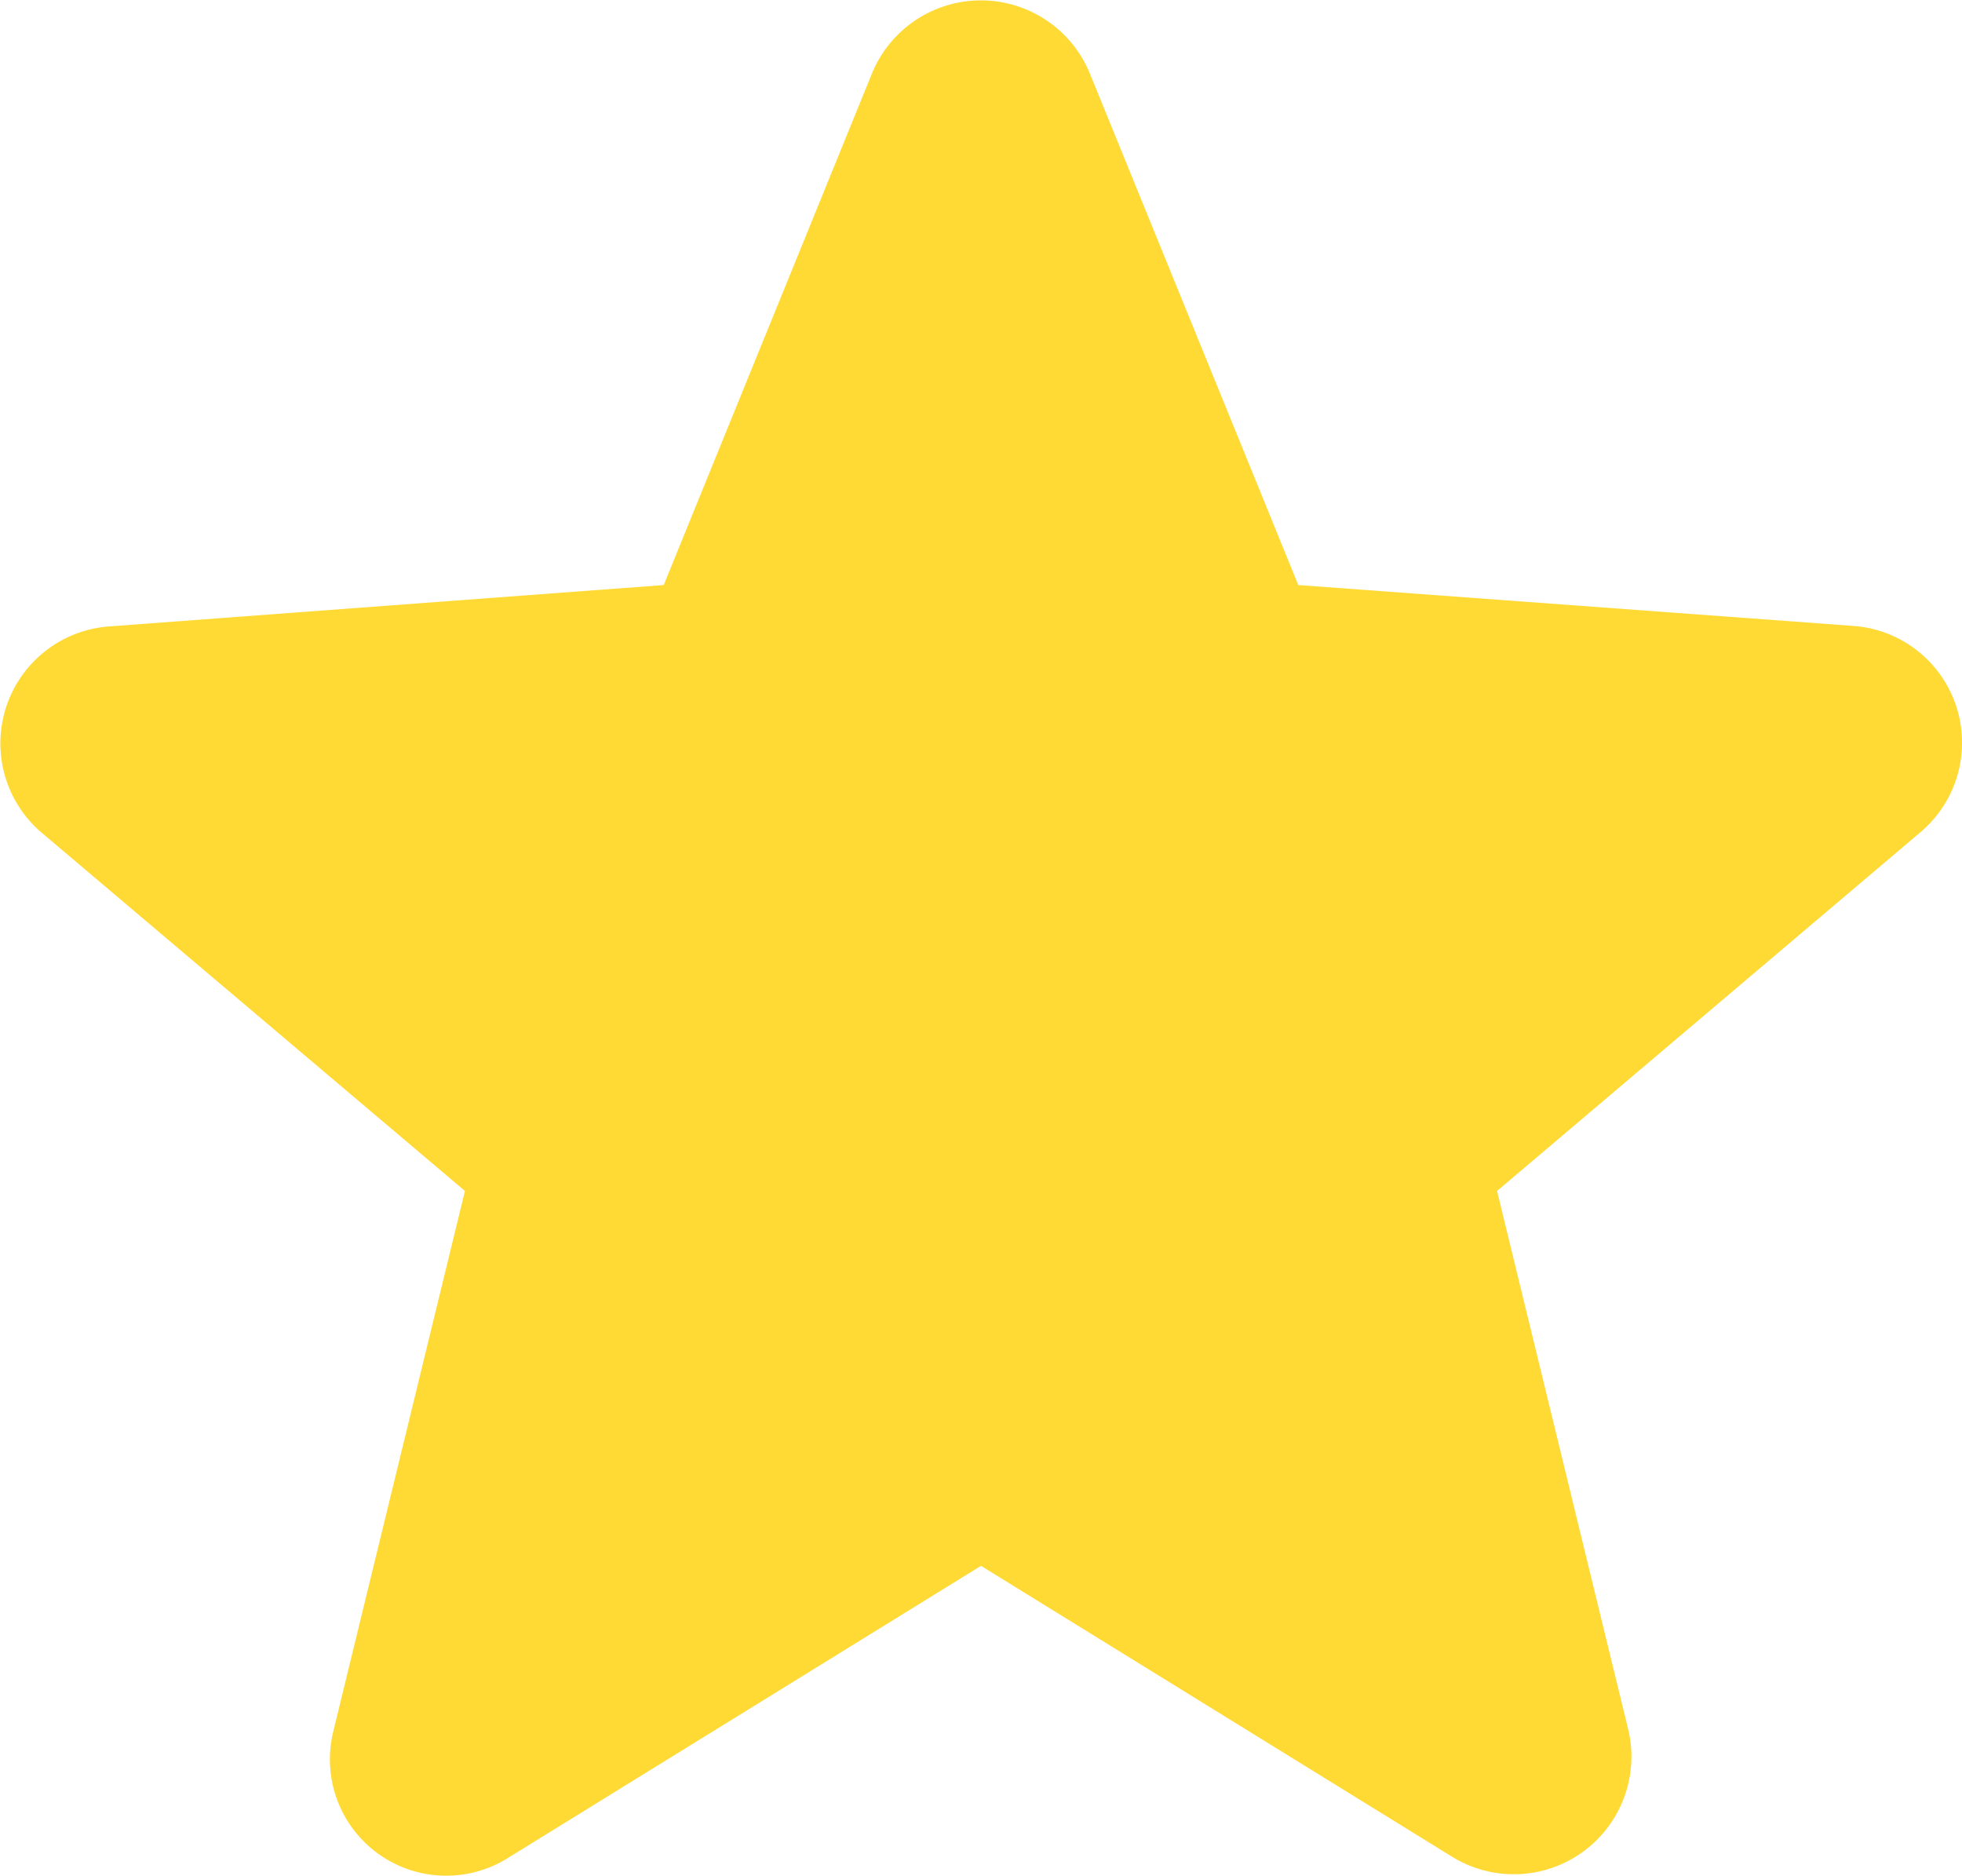 <?xml version="1.0" encoding="UTF-8"?> <svg xmlns="http://www.w3.org/2000/svg" viewBox="0 0 107.1 102.39"><defs><style>.cls-1{fill:#ffda35;}</style></defs><title>Star-Normal</title><g id="Layer_2" data-name="Layer 2"><g id="Favorite"><path class="cls-1" d="M2.29,45.46,25.38,65,18.2,94.47a6.35,6.35,0,0,0,9.58,6.9L53.55,85.46l25.77,15.91a6.42,6.42,0,0,0,9.58-6.9L81.72,65l23.1-19.57a6.39,6.39,0,0,0-3.67-11.27L70.87,31.93l-11.41-28a6.43,6.43,0,0,0-11.83,0l-11.4,28L5.94,34.19A6.4,6.4,0,0,0,2.29,45.46Z"></path></g></g></svg> 